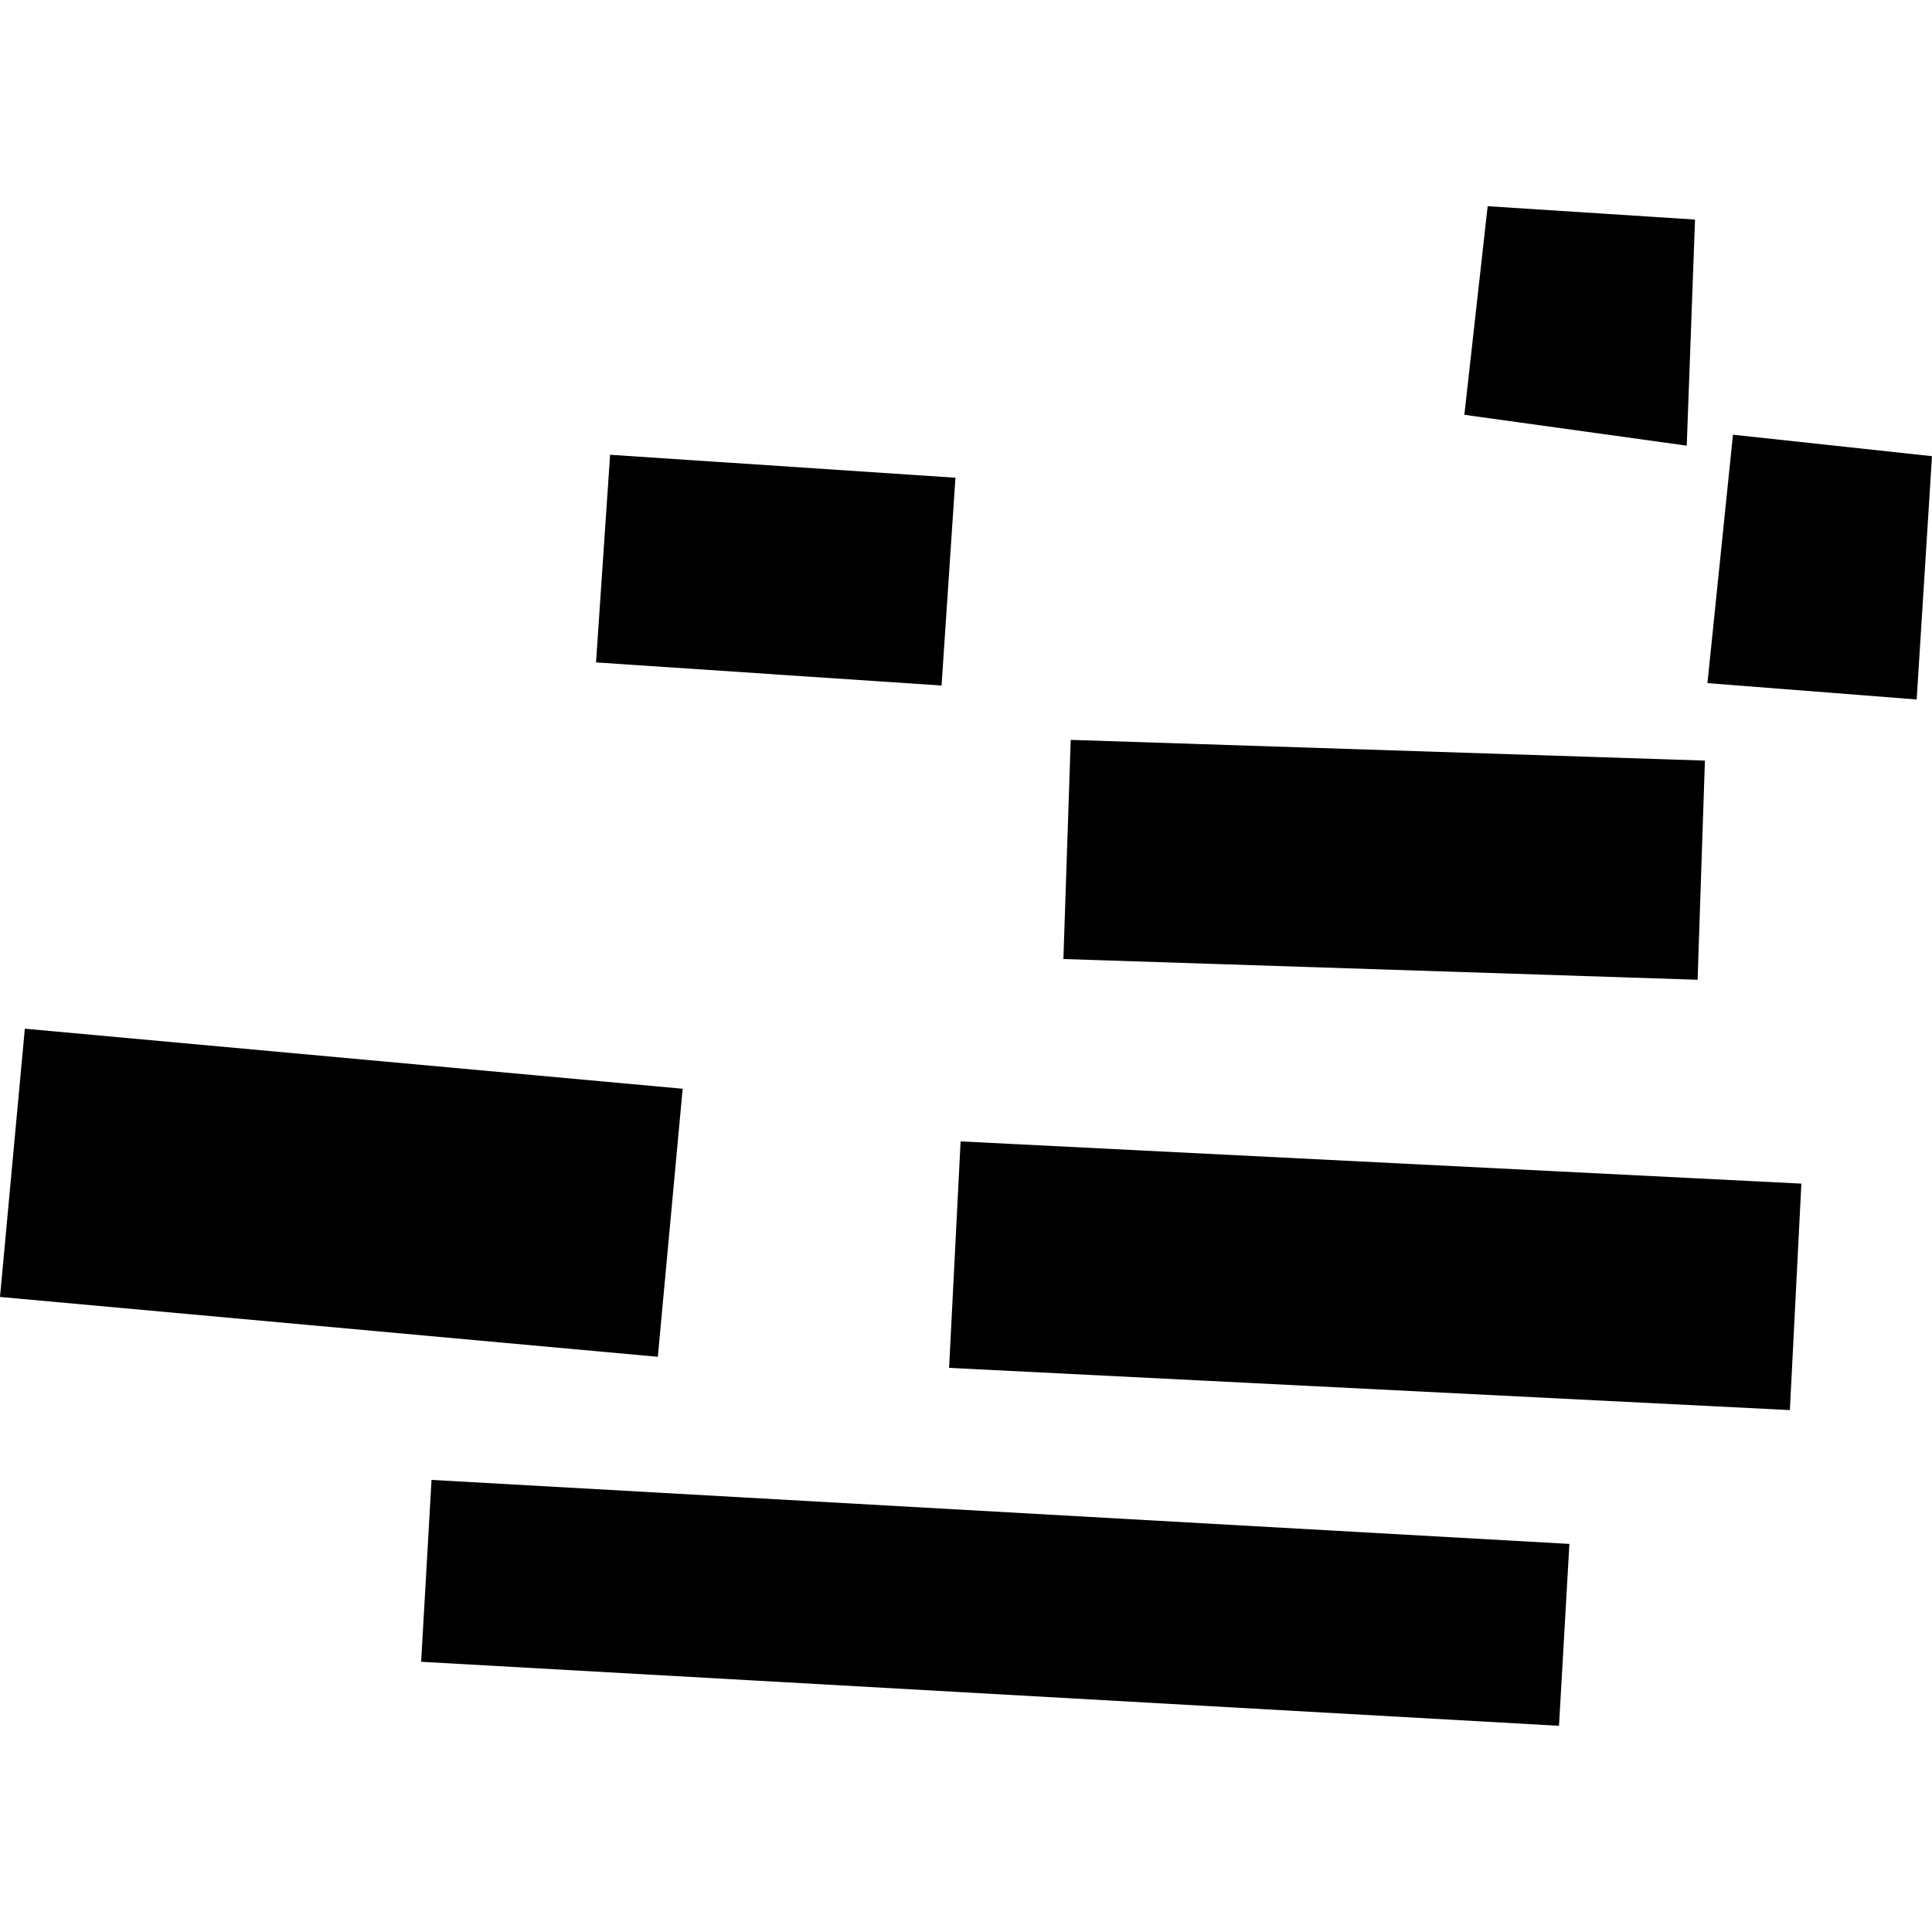 <?xml version="1.0" encoding="utf-8" standalone="no"?>
<!DOCTYPE svg PUBLIC "-//W3C//DTD SVG 1.1//EN"
  "http://www.w3.org/Graphics/SVG/1.1/DTD/svg11.dtd">
<!-- Created with matplotlib (https://matplotlib.org/) -->
<svg height="288pt" version="1.1" viewBox="0 0 288 288" width="288pt" xmlns="http://www.w3.org/2000/svg" xmlns:xlink="http://www.w3.org/1999/xlink">
 <defs>
  <style type="text/css">
*{stroke-linecap:butt;stroke-linejoin:round;}
  </style>
 </defs>
 <g id="figure_1">
  <g id="patch_1">
   <path d="M 0 288 
L 288 288 
L 288 0 
L 0 0 
z
" style="fill:none;opacity:0;"/>
  </g>
  <g id="axes_1">
   <g id="PatchCollection_1">
    <path clip-path="url(#p5fb0716ebc)" d="M 90.947 67.791 
L 142.427 71.212 
L 140.356 102.193 
L 88.849 98.743 
L 90.947 67.791 
"/>
    <path clip-path="url(#p5fb0716ebc)" d="M 288 68.002 
L 258.33 64.802 
L 254.526 101.833 
L 285.716 104.27 
L 288 68.002 
"/>
    <path clip-path="url(#p5fb0716ebc)" d="M 159.611 110.292 
L 158.519 142.96 
L 253.058 146.051 
L 254.15 113.382 
L 159.611 110.292 
"/>
    <path clip-path="url(#p5fb0716ebc)" d="M 143.195 170.146 
L 141.481 203.905 
L 266.814 210.199 
L 268.528 176.44 
L 143.195 170.146 
"/>
    <path clip-path="url(#p5fb0716ebc)" d="M 3.702 153.347 
L 101.764 162.298 
L 98.062 202.255 
L 0 193.333 
L 3.702 153.347 
"/>
    <path clip-path="url(#p5fb0716ebc)" d="M 64.329 220.606 
L 62.778 247.719 
L 232.397 257.262 
L 233.948 230.149 
L 64.329 220.606 
"/>
    <path clip-path="url(#p5fb0716ebc)" d="M 252.675 32.731 
L 251.439 66.433 
L 218.289 61.833 
L 221.764 30.738 
L 252.675 32.731 
"/>
   </g>
  </g>
 </g>
 <defs>
  <clipPath id="p5fb0716ebc">
   <rect height="226.524" width="288" x="0" y="30.738"/>
  </clipPath>
 </defs>
</svg>
